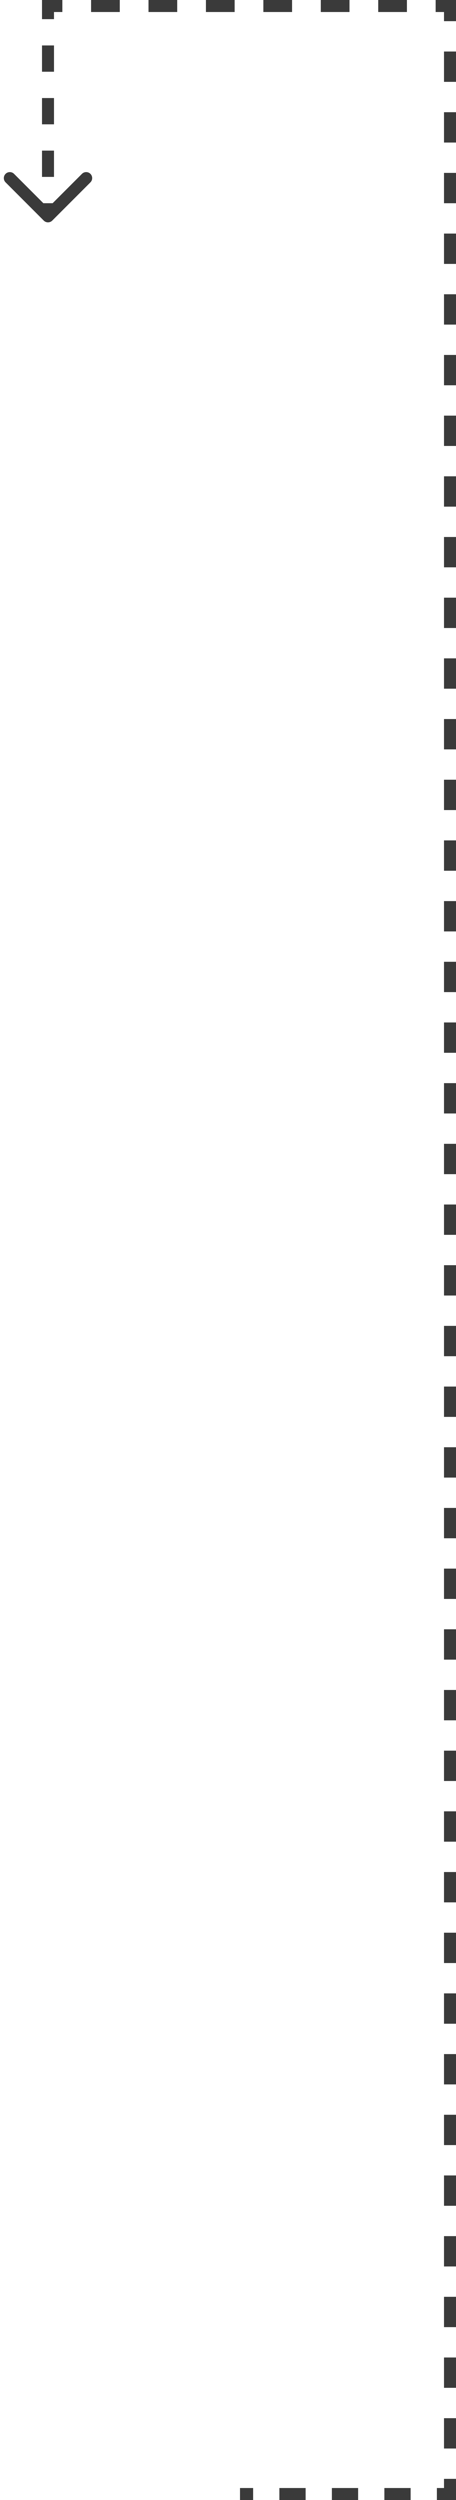 <svg width="76" height="416" viewBox="0 0 76 416" fill="none" xmlns="http://www.w3.org/2000/svg">
<path d="M7.293 36.707C7.683 37.098 8.317 37.098 8.707 36.707L15.071 30.343C15.462 29.953 15.462 29.32 15.071 28.929C14.681 28.538 14.047 28.538 13.657 28.929L8 34.586L2.343 28.929C1.953 28.538 1.319 28.538 0.929 28.929C0.538 29.32 0.538 29.953 0.929 30.343L7.293 36.707ZM75 1H76V0H75V1ZM75 415V416H76V415H75ZM8 1V0H7V1H8ZM40 416H42.188V414H40V416ZM46.562 416H50.938V414H46.562V416ZM55.312 416H59.688V414H55.312V416ZM64.062 416H68.438V414H64.062V416ZM72.812 416H75V414H72.812V416ZM76 415V412.476H74V415H76ZM76 407.427V402.378H74V407.427H76ZM76 397.329V392.28H74V397.329H76ZM76 387.232V382.183H74V387.232H76ZM76 377.134V372.085H74V377.134H76ZM76 367.037L76 361.988H74L74 367.037H76ZM76 356.939V351.89H74V356.939H76ZM76 346.841V341.793H74V346.841H76ZM76 336.744V331.695H74V336.744H76ZM76 326.646V321.598H74V326.646H76ZM76 316.549V311.5H74V316.549H76ZM76 306.451V301.402H74V306.451H76ZM76 296.354V291.305H74V296.354H76ZM76 286.256V281.207H74V286.256H76ZM76 276.159L76 271.11H74L74 276.159H76ZM76 266.061V261.012H74V266.061H76ZM76 255.963V250.915H74V255.963H76ZM76 245.866V240.817H74V245.866H76ZM76 235.768V230.719H74V235.768H76ZM76 225.671V220.622H74V225.671H76ZM76 215.573V210.524H74V215.573H76ZM76 205.476V200.427H74V205.476H76ZM76 195.378V190.329H74V195.378H76ZM76 185.28V180.232H74V185.28H76ZM76 175.183V170.134H74V175.183H76ZM76 165.085V160.037H74V165.085H76ZM76 154.988V149.939H74V154.988H76ZM76 144.89V139.841H74V144.89H76ZM76 134.793V129.744H74V134.793H76ZM76 124.695V119.646H74V124.695H76ZM76 114.598V109.549H74V114.598H76ZM76 104.5V99.451H74V104.5H76ZM76 94.403V89.354H74V94.403H76ZM76 84.305L76 79.256H74L74 84.305H76ZM76 74.207V69.159H74V74.207H76ZM76 64.11V59.061H74V64.11H76ZM76 54.012V48.964H74V54.012H76ZM76 43.915V38.866H74V43.915H76ZM76 33.817V28.769H74V33.817H76ZM76 23.72V18.671H74V23.72H76ZM76 13.622V8.573H74V13.622H76ZM76 3.525V1H74V3.525H76ZM75 0H72.607V2H75V0ZM67.821 0H63.036V2H67.821V0ZM58.25 0H53.464V2H58.25V0ZM48.679 0H43.893V2H48.679V0ZM39.107 0H34.321V2H39.107V0ZM29.536 0H24.75V2H29.536V0ZM19.964 0H15.179V2H19.964V0ZM10.393 0H8V2H10.393V0ZM7 1V3.188H9V1H7ZM7 7.562V11.938H9V7.562H7ZM7 16.312V20.688H9V16.312H7ZM7 25.062V29.438H9V25.062H7ZM7 33.812V36H9V33.812H7Z" fill="#3A3A3A"/>
</svg>
